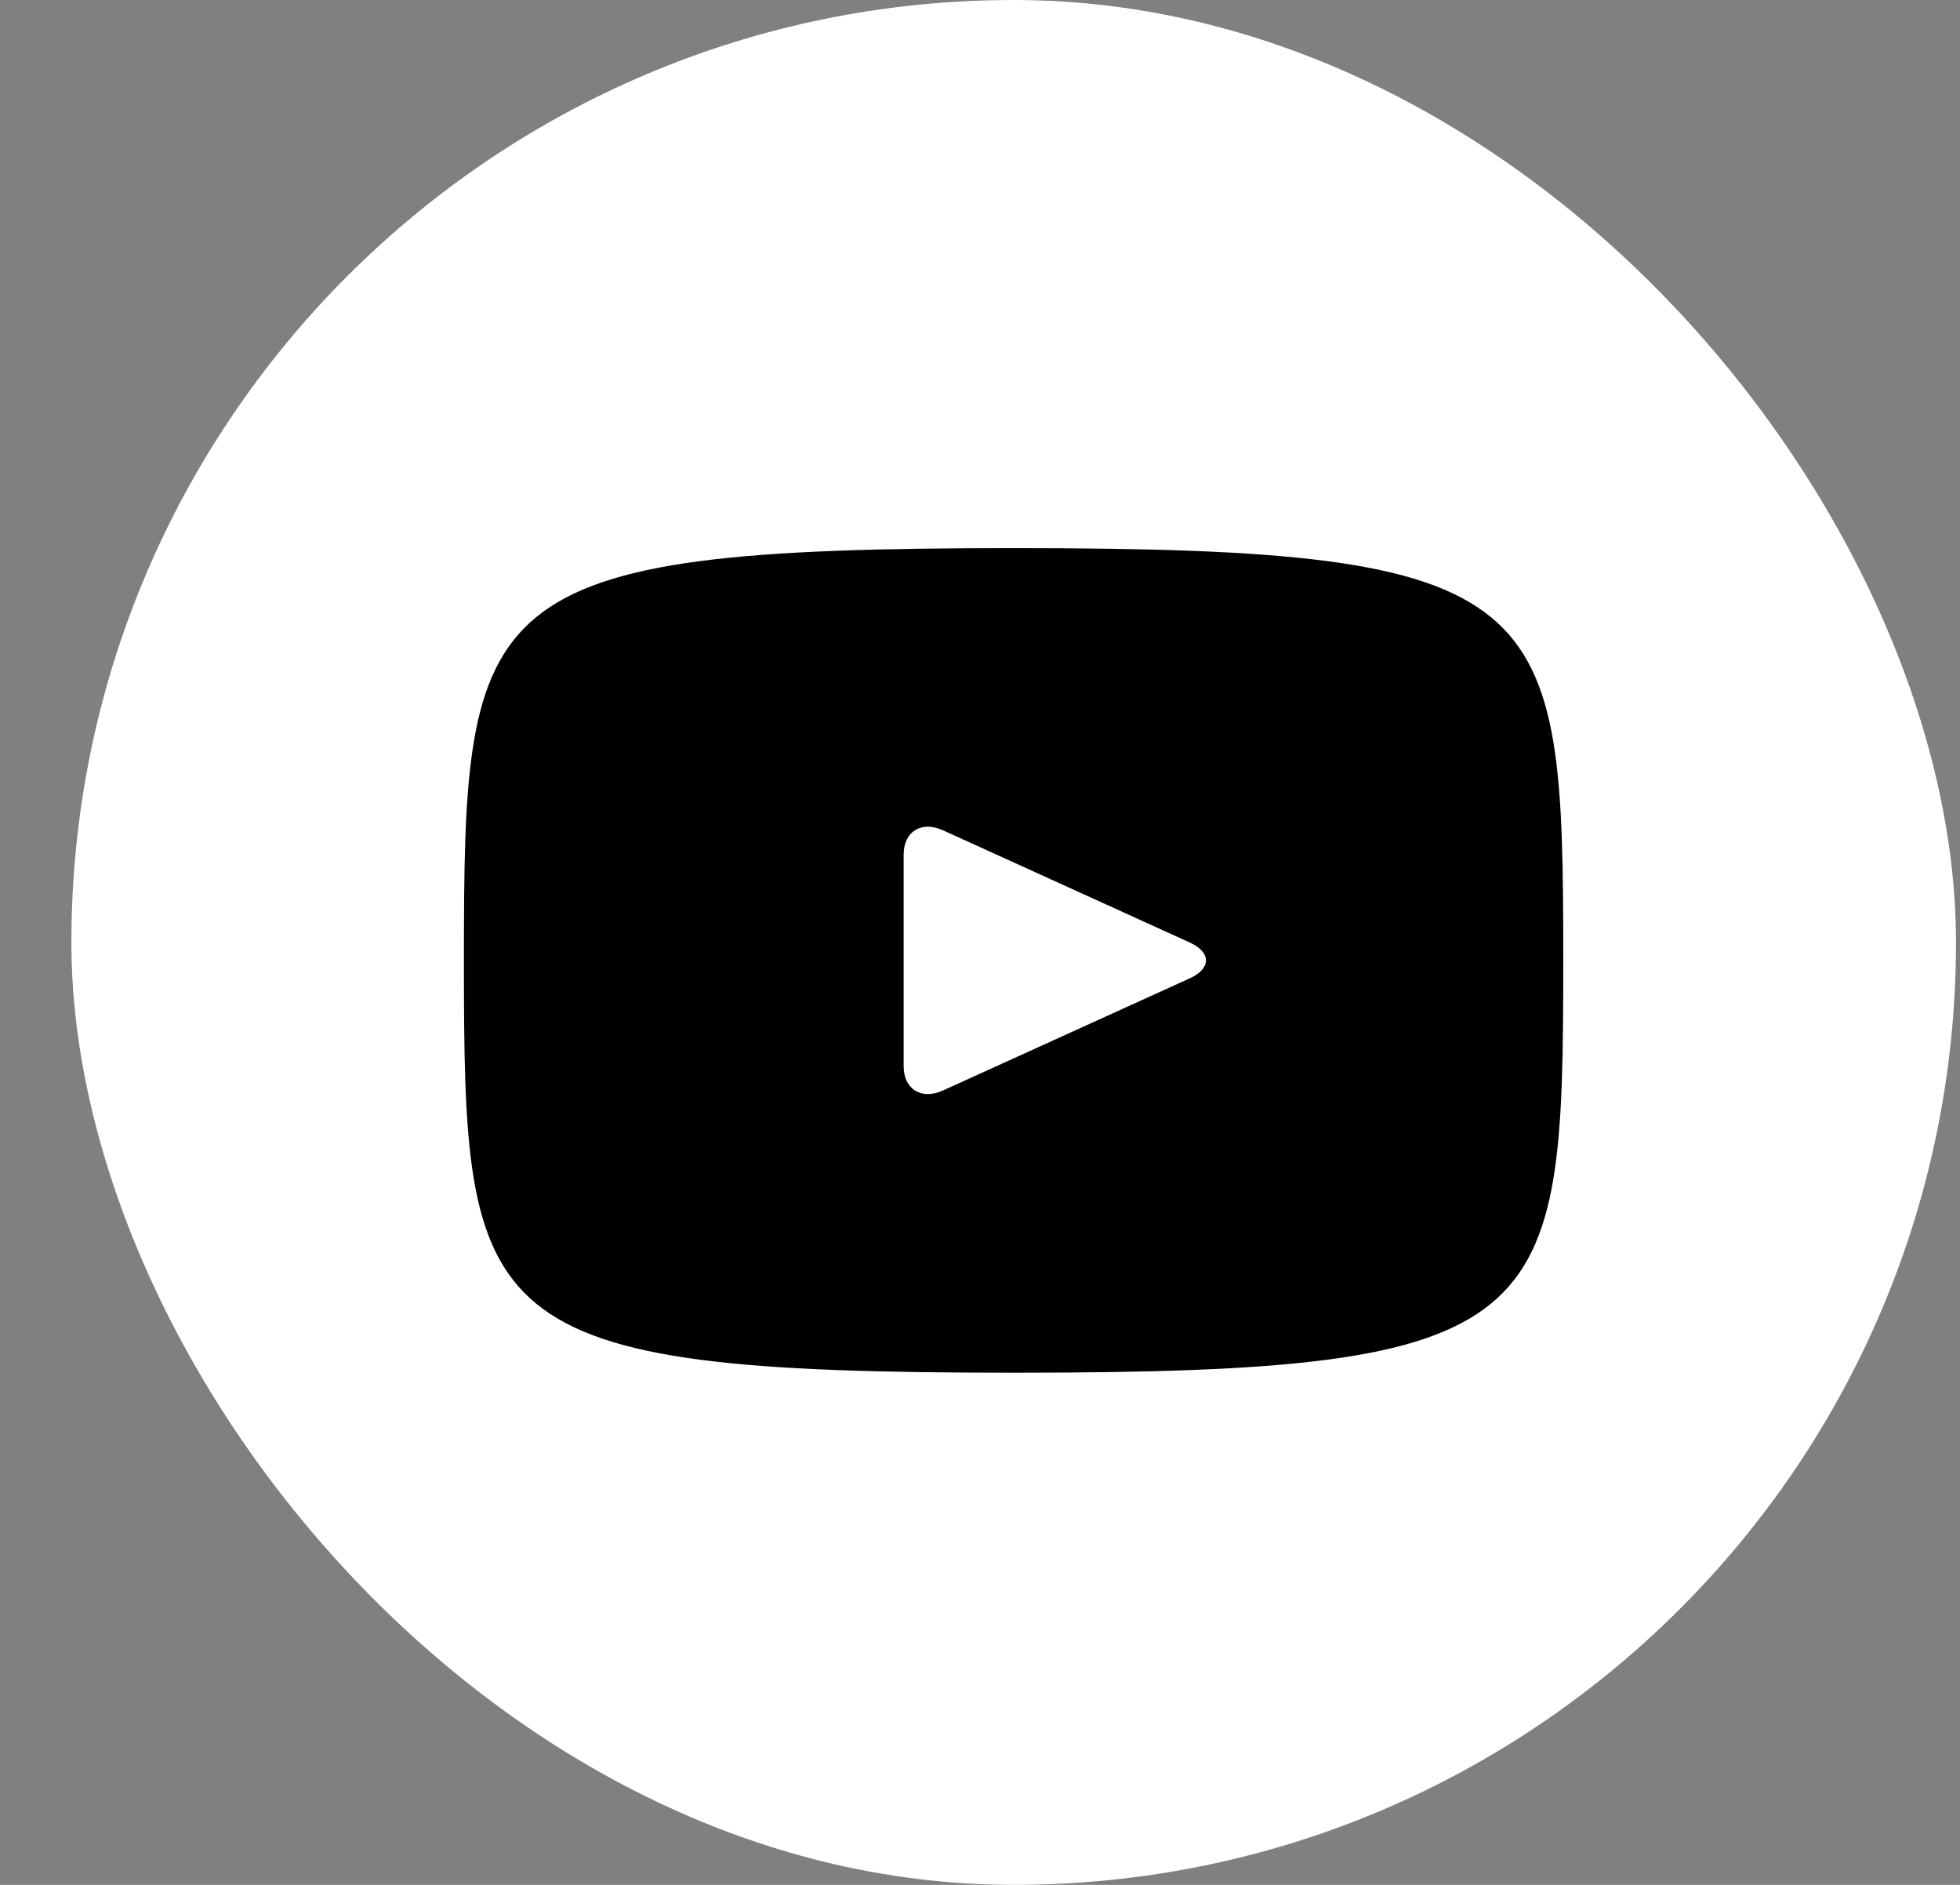 <?xml version="1.0" encoding="UTF-8"?> <svg xmlns="http://www.w3.org/2000/svg" width="26" height="25" viewBox="0 0 26 25" fill="none"><rect x="0" y="0" width="26" height="25" fill="#808080" stroke="none"/> <rect x="0.947" width="25" height="25" rx="12.5" fill="white"></rect> <g clip-path="url(#clip0_19_910)"> <path d="M13.445 7.27C6.279 7.27 6.154 7.89 6.154 12.738C6.154 17.586 6.279 18.207 13.445 18.207C20.612 18.207 20.737 17.586 20.737 12.738C20.737 7.89 20.612 7.27 13.445 7.27ZM15.783 12.976L12.508 14.464C12.222 14.593 11.987 14.448 11.987 14.14V11.336C11.987 11.029 12.222 10.883 12.508 11.012L15.783 12.501C16.069 12.632 16.069 12.845 15.783 12.976Z" fill="black"></path> </g> <defs> <clipPath id="clip0_19_910"> <rect width="15" height="12" fill="white" transform="translate(5.947 6.5)"></rect> </clipPath> </defs> </svg> 